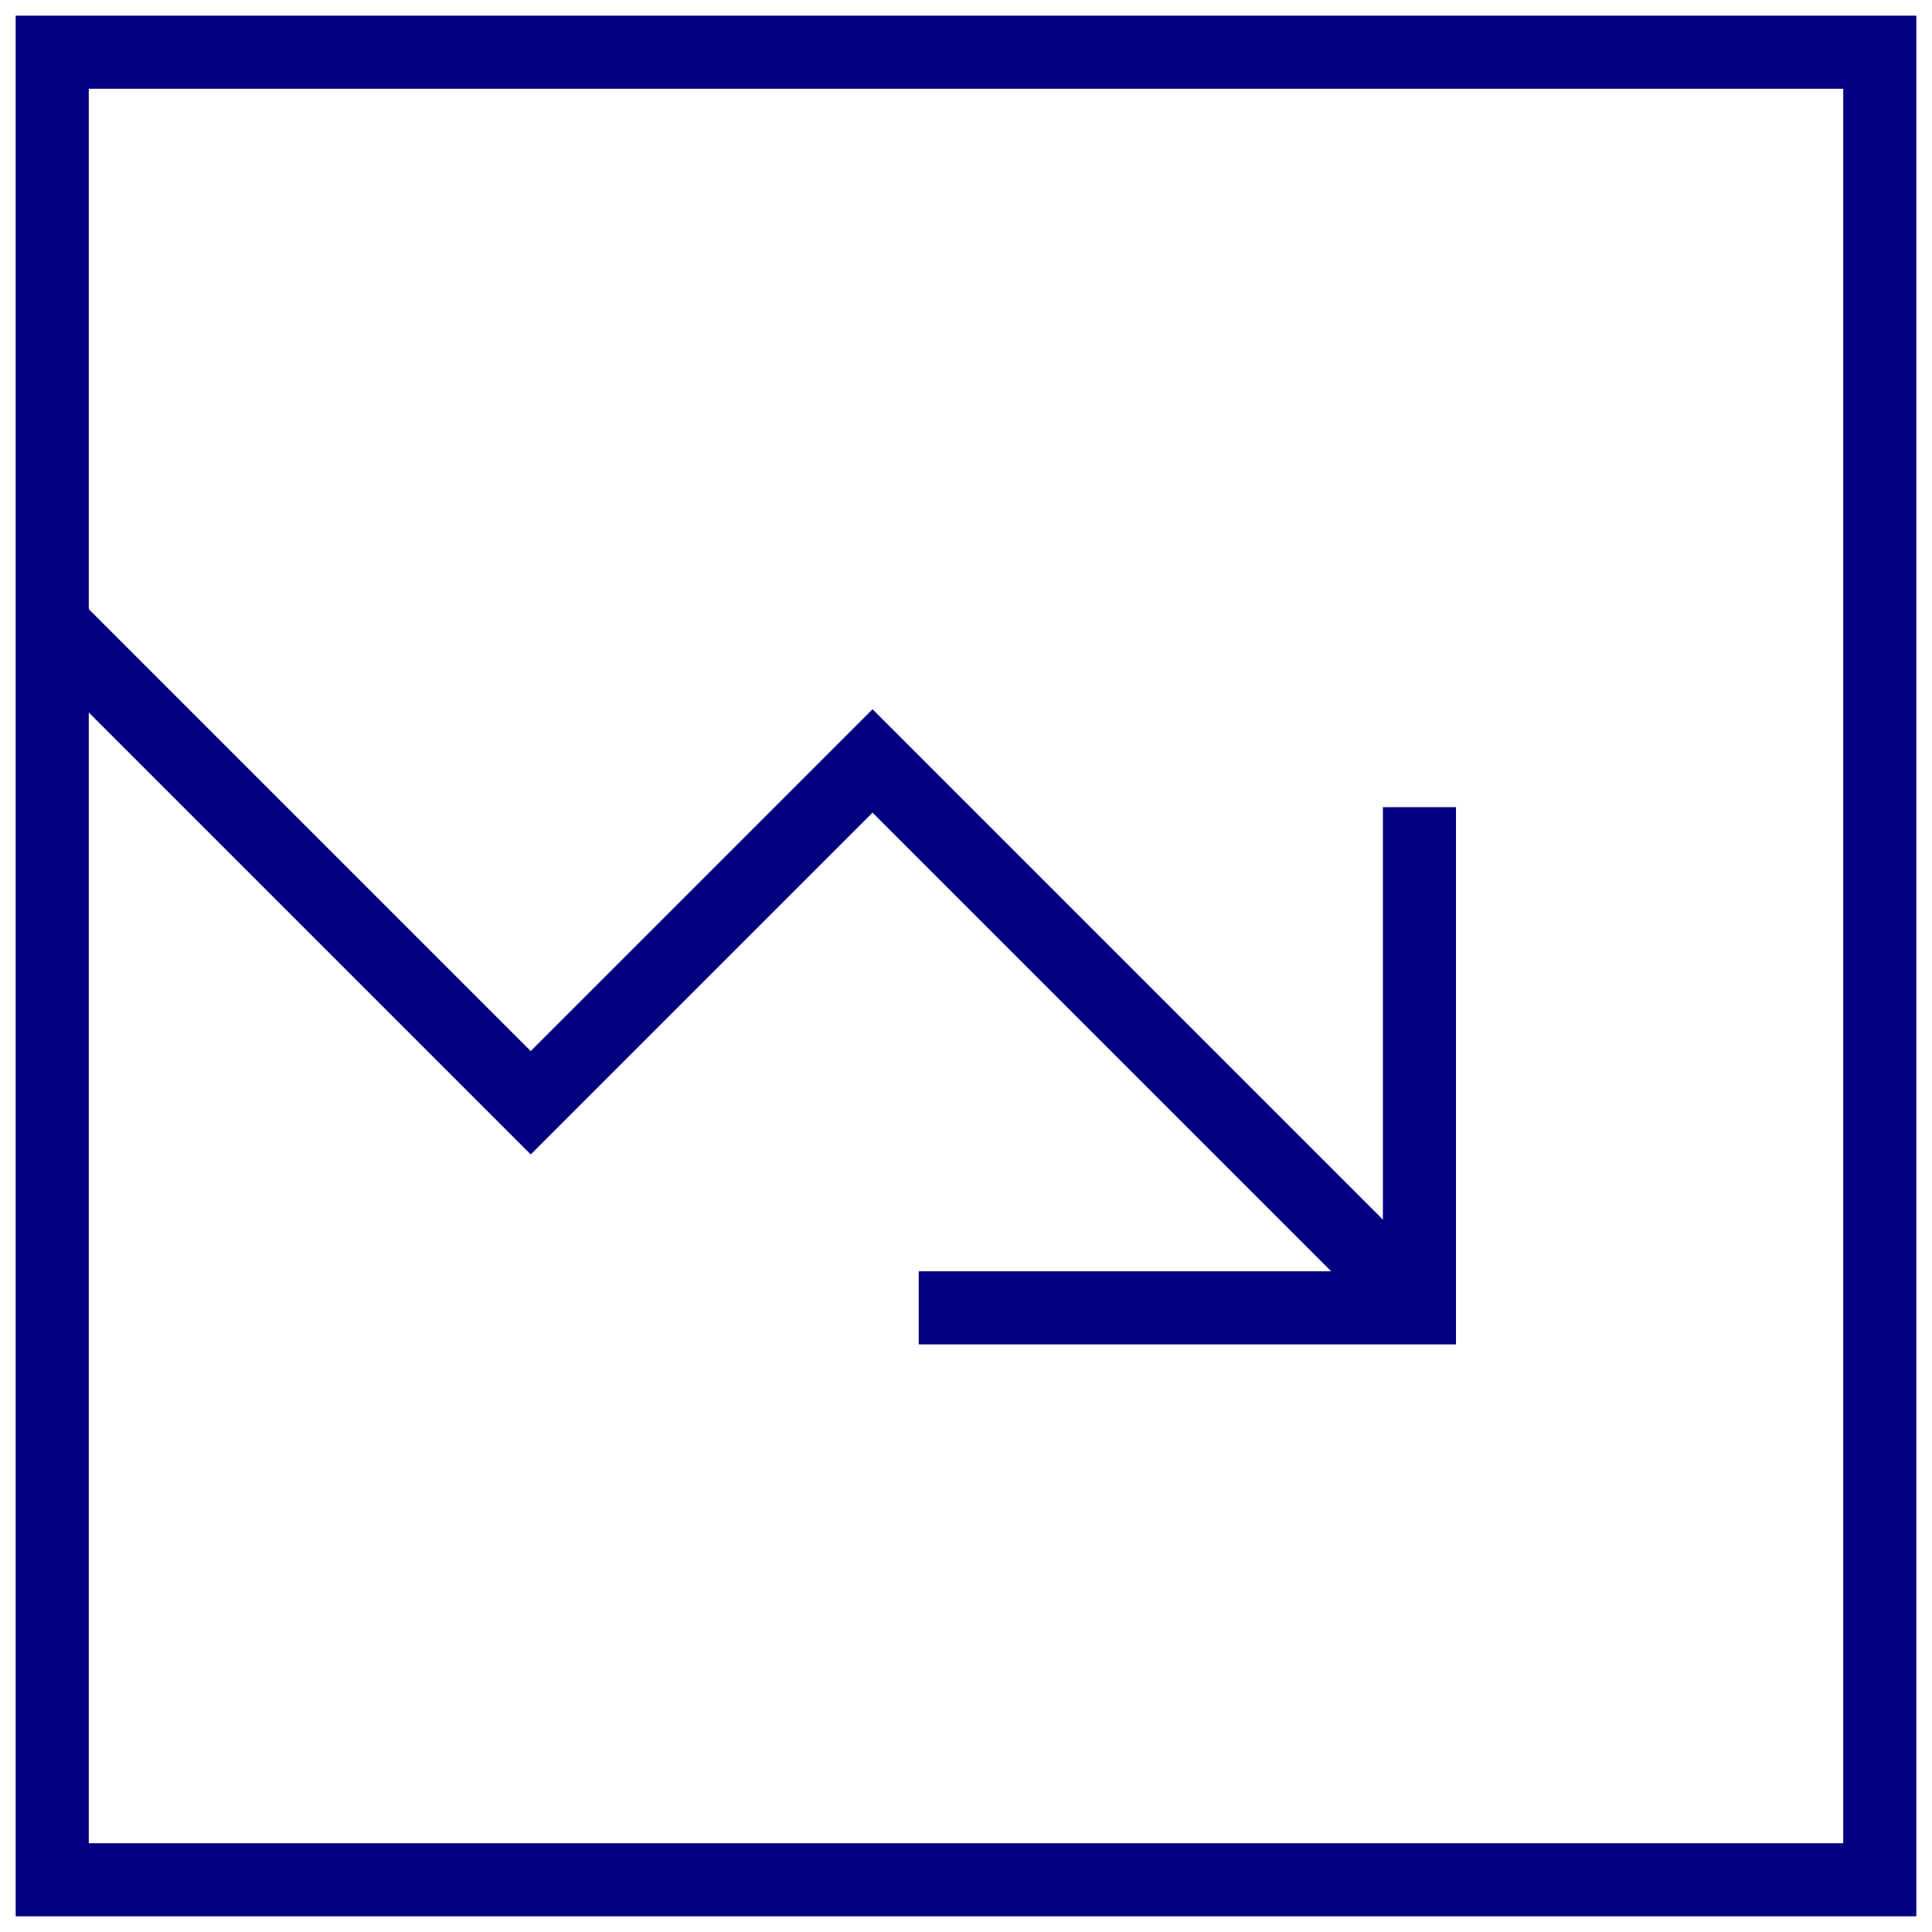 <svg width="37" height="37" viewBox="0 0 37 37" fill="none" xmlns="http://www.w3.org/2000/svg">
<path d="M1 36H36V1H1V36Z" stroke="#010080" stroke-width="1.4"/>
<path d="M1 11.955L10.164 21.119L16.71 14.573L27.184 25.047" stroke="#010080" stroke-width="1.4"/>
<path d="M17.595 25.047H27.184V15.458" stroke="#010080" stroke-width="1.4"/>
</svg>
